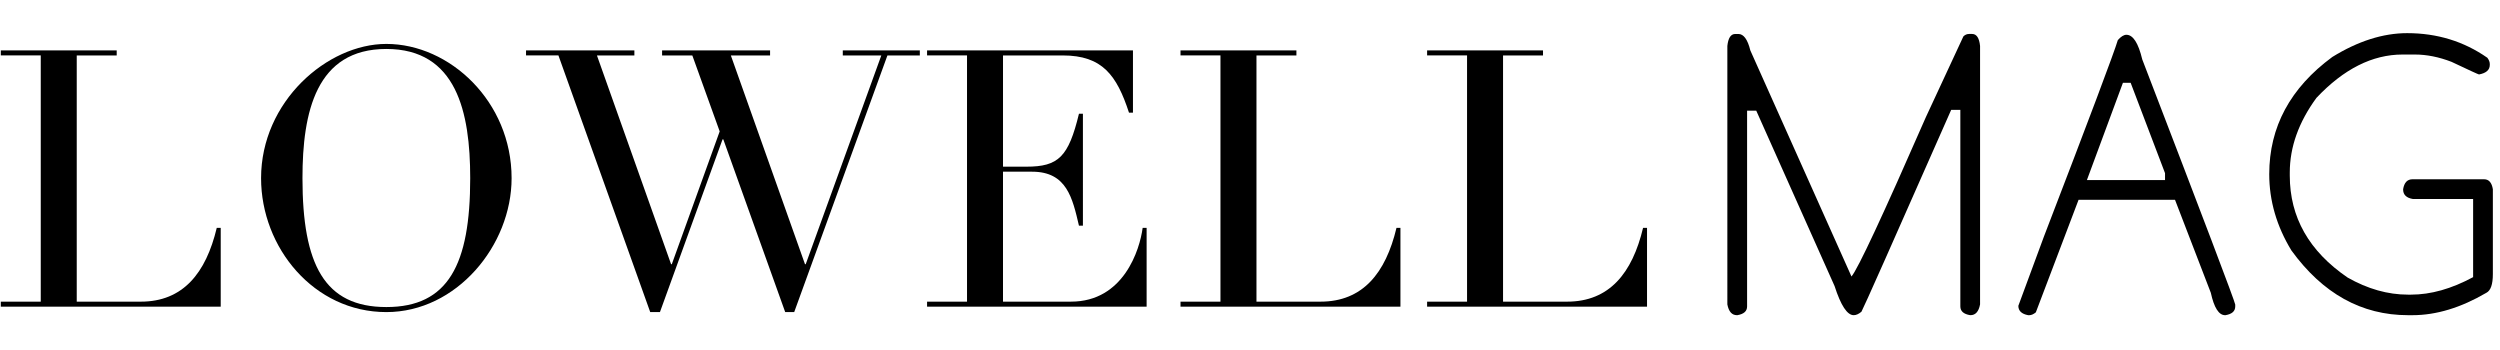 <?xml version="1.0" encoding="utf-8"?>
<!-- Generator: Adobe Illustrator 16.0.0, SVG Export Plug-In . SVG Version: 6.00 Build 0)  -->
<!DOCTYPE svg PUBLIC "-//W3C//DTD SVG 1.1//EN" "http://www.w3.org/Graphics/SVG/1.1/DTD/svg11.dtd">
<svg version="1.1" id="Layer_1" xmlns="http://www.w3.org/2000/svg" xmlns:xlink="http://www.w3.org/1999/xlink" x="0px" y="0px"
	 width="250px" height="35px" viewBox="0 0 250 35" enable-background="new 0 0 250 35" xml:space="preserve">
<g id="Layer_1_1_" display="none">
</g>
<g id="Layer_2">
	<g enable-background="new    ">
		<path d="M0.08,30.164h3.995V5.543H0.08V5.04h11.59v0.504H7.674v24.621h6.407c4.211,0,6.515-2.844,7.595-7.379h0.396v7.883H0.08
			V30.164z"/>
		<path d="M38.634,4.392c6.335,0,12.526,5.759,12.526,13.426c0,6.731-5.507,13.391-12.526,13.391
			c-7.235,0-12.526-6.443-12.526-13.391C26.107,10.151,32.73,4.392,38.634,4.392z M38.634,30.705c6.191,0,8.387-4.248,8.387-12.887
			c0-6.623-1.368-12.922-8.387-12.922s-8.387,6.299-8.387,12.922C30.247,26.457,32.442,30.705,38.634,30.705z"/>
		<path d="M52.604,5.04h10.834v0.504h-3.744l7.415,20.878h0.072l4.788-13.283l-2.736-7.595h-3.024V5.04h10.799v0.504h-3.923
			L80.5,26.422h0.072l7.559-20.878h-3.852V5.04h7.703v0.504h-3.24L79.42,31.209h-0.9L72.329,13.93h-0.072l-6.263,17.279h-0.972
			L55.843,5.543h-3.24V5.04z"/>
		<path d="M92.707,30.164h3.995V5.543h-3.995V5.04h20.589v6.228H112.9c-1.224-3.744-2.664-5.724-6.623-5.724h-5.976v11.123h2.34
			c3.204,0,4.211-0.973,5.255-5.292h0.396V22.57h-0.396c-0.648-2.773-1.224-5.4-4.68-5.4h-2.916v12.994h6.803
			c5.255,0,6.875-5.184,7.163-7.379h0.396v7.883H92.707V30.164z"/>
		<path d="M118.051,30.164h3.995V5.543h-3.995V5.04h11.59v0.504h-3.994v24.621h6.406c4.211,0,6.516-2.844,7.596-7.379h0.395v7.883
			h-21.992V30.164z"/>
		<path d="M142.711,30.164h3.994V5.543h-3.994V5.04h11.59v0.504h-3.996v24.621h6.408c4.211,0,6.516-2.844,7.594-7.379h0.396v7.883
			h-21.992V30.164z"/>
	</g>
	<g enable-background="new    ">
		<path d="M173.53,3.397h0.306c0.528,0,0.928,0.549,1.199,1.648l10.113,22.605c0.638-0.744,3.12-6.063,7.447-15.952l3.744-8.058
			c0.162-0.163,0.353-0.244,0.569-0.244h0.306c0.447,0,0.712,0.4,0.793,1.2v25.842c-0.135,0.719-0.454,1.078-0.956,1.078h-0.04
			c-0.652-0.109-0.977-0.4-0.977-0.875V10.986h-0.916c-5.82,13.199-8.811,19.928-8.974,20.186c-0.271,0.23-0.528,0.346-0.773,0.346
			c-0.651,0-1.288-0.971-1.913-2.91l-7.833-17.54h-0.916v19.575c0,0.475-0.325,0.766-0.977,0.875h-0.04
			c-0.502,0-0.821-0.359-0.957-1.078V4.597C172.818,3.797,173.082,3.397,173.53,3.397z"/>
		<path d="M212.639,3.478c0.664,0,1.193,0.821,1.586,2.462c6.158,16.021,9.259,24.192,9.299,24.519v0.184
			c0,0.475-0.325,0.766-0.977,0.875h-0.04c-0.624,0-1.099-0.746-1.425-2.238l-3.581-9.299h-9.645l-4.272,11.252
			c-0.231,0.189-0.448,0.285-0.652,0.285h-0.121c-0.651-0.123-0.977-0.434-0.977-0.936l2.563-6.939
			c4.558-11.855,7.02-18.401,7.386-19.635C212.096,3.655,212.381,3.478,212.639,3.478z M212.292,8.28l-3.602,9.726h7.813v-0.691
			l-3.438-9.035H212.292z"/>
		<path d="M240.718,3.315c2.997,0,5.67,0.821,8.017,2.462c0.163,0.217,0.244,0.427,0.244,0.631V6.49
			c0,0.502-0.359,0.821-1.078,0.956c-0.055,0-0.971-0.42-2.747-1.261c-1.262-0.488-2.482-0.732-3.663-0.732h-1.24
			c-3.012,0-5.881,1.444-8.607,4.334c-1.777,2.428-2.666,4.917-2.666,7.467v0.306c0,4.164,1.927,7.562,5.779,10.193
			c2.008,1.141,4.021,1.711,6.043,1.711h0.305c1.98,0,4.05-0.584,6.207-1.75v-7.814h-6.023c-0.65-0.107-0.977-0.428-0.977-0.955
			v-0.021c0.108-0.664,0.42-0.997,0.936-0.997h7.163c0.475,0,0.767,0.333,0.875,0.997v8.484c0,1.031-0.218,1.656-0.651,1.873
			c-2.551,1.492-5.013,2.238-7.387,2.238h-0.447c-4.639,0-8.525-2.158-11.659-6.471c-1.479-2.428-2.218-4.973-2.218-7.63
			c0-4.721,2.103-8.627,6.308-11.72C235.807,4.109,238.303,3.315,240.718,3.315z"/>
	</g>
</g>
</svg>
